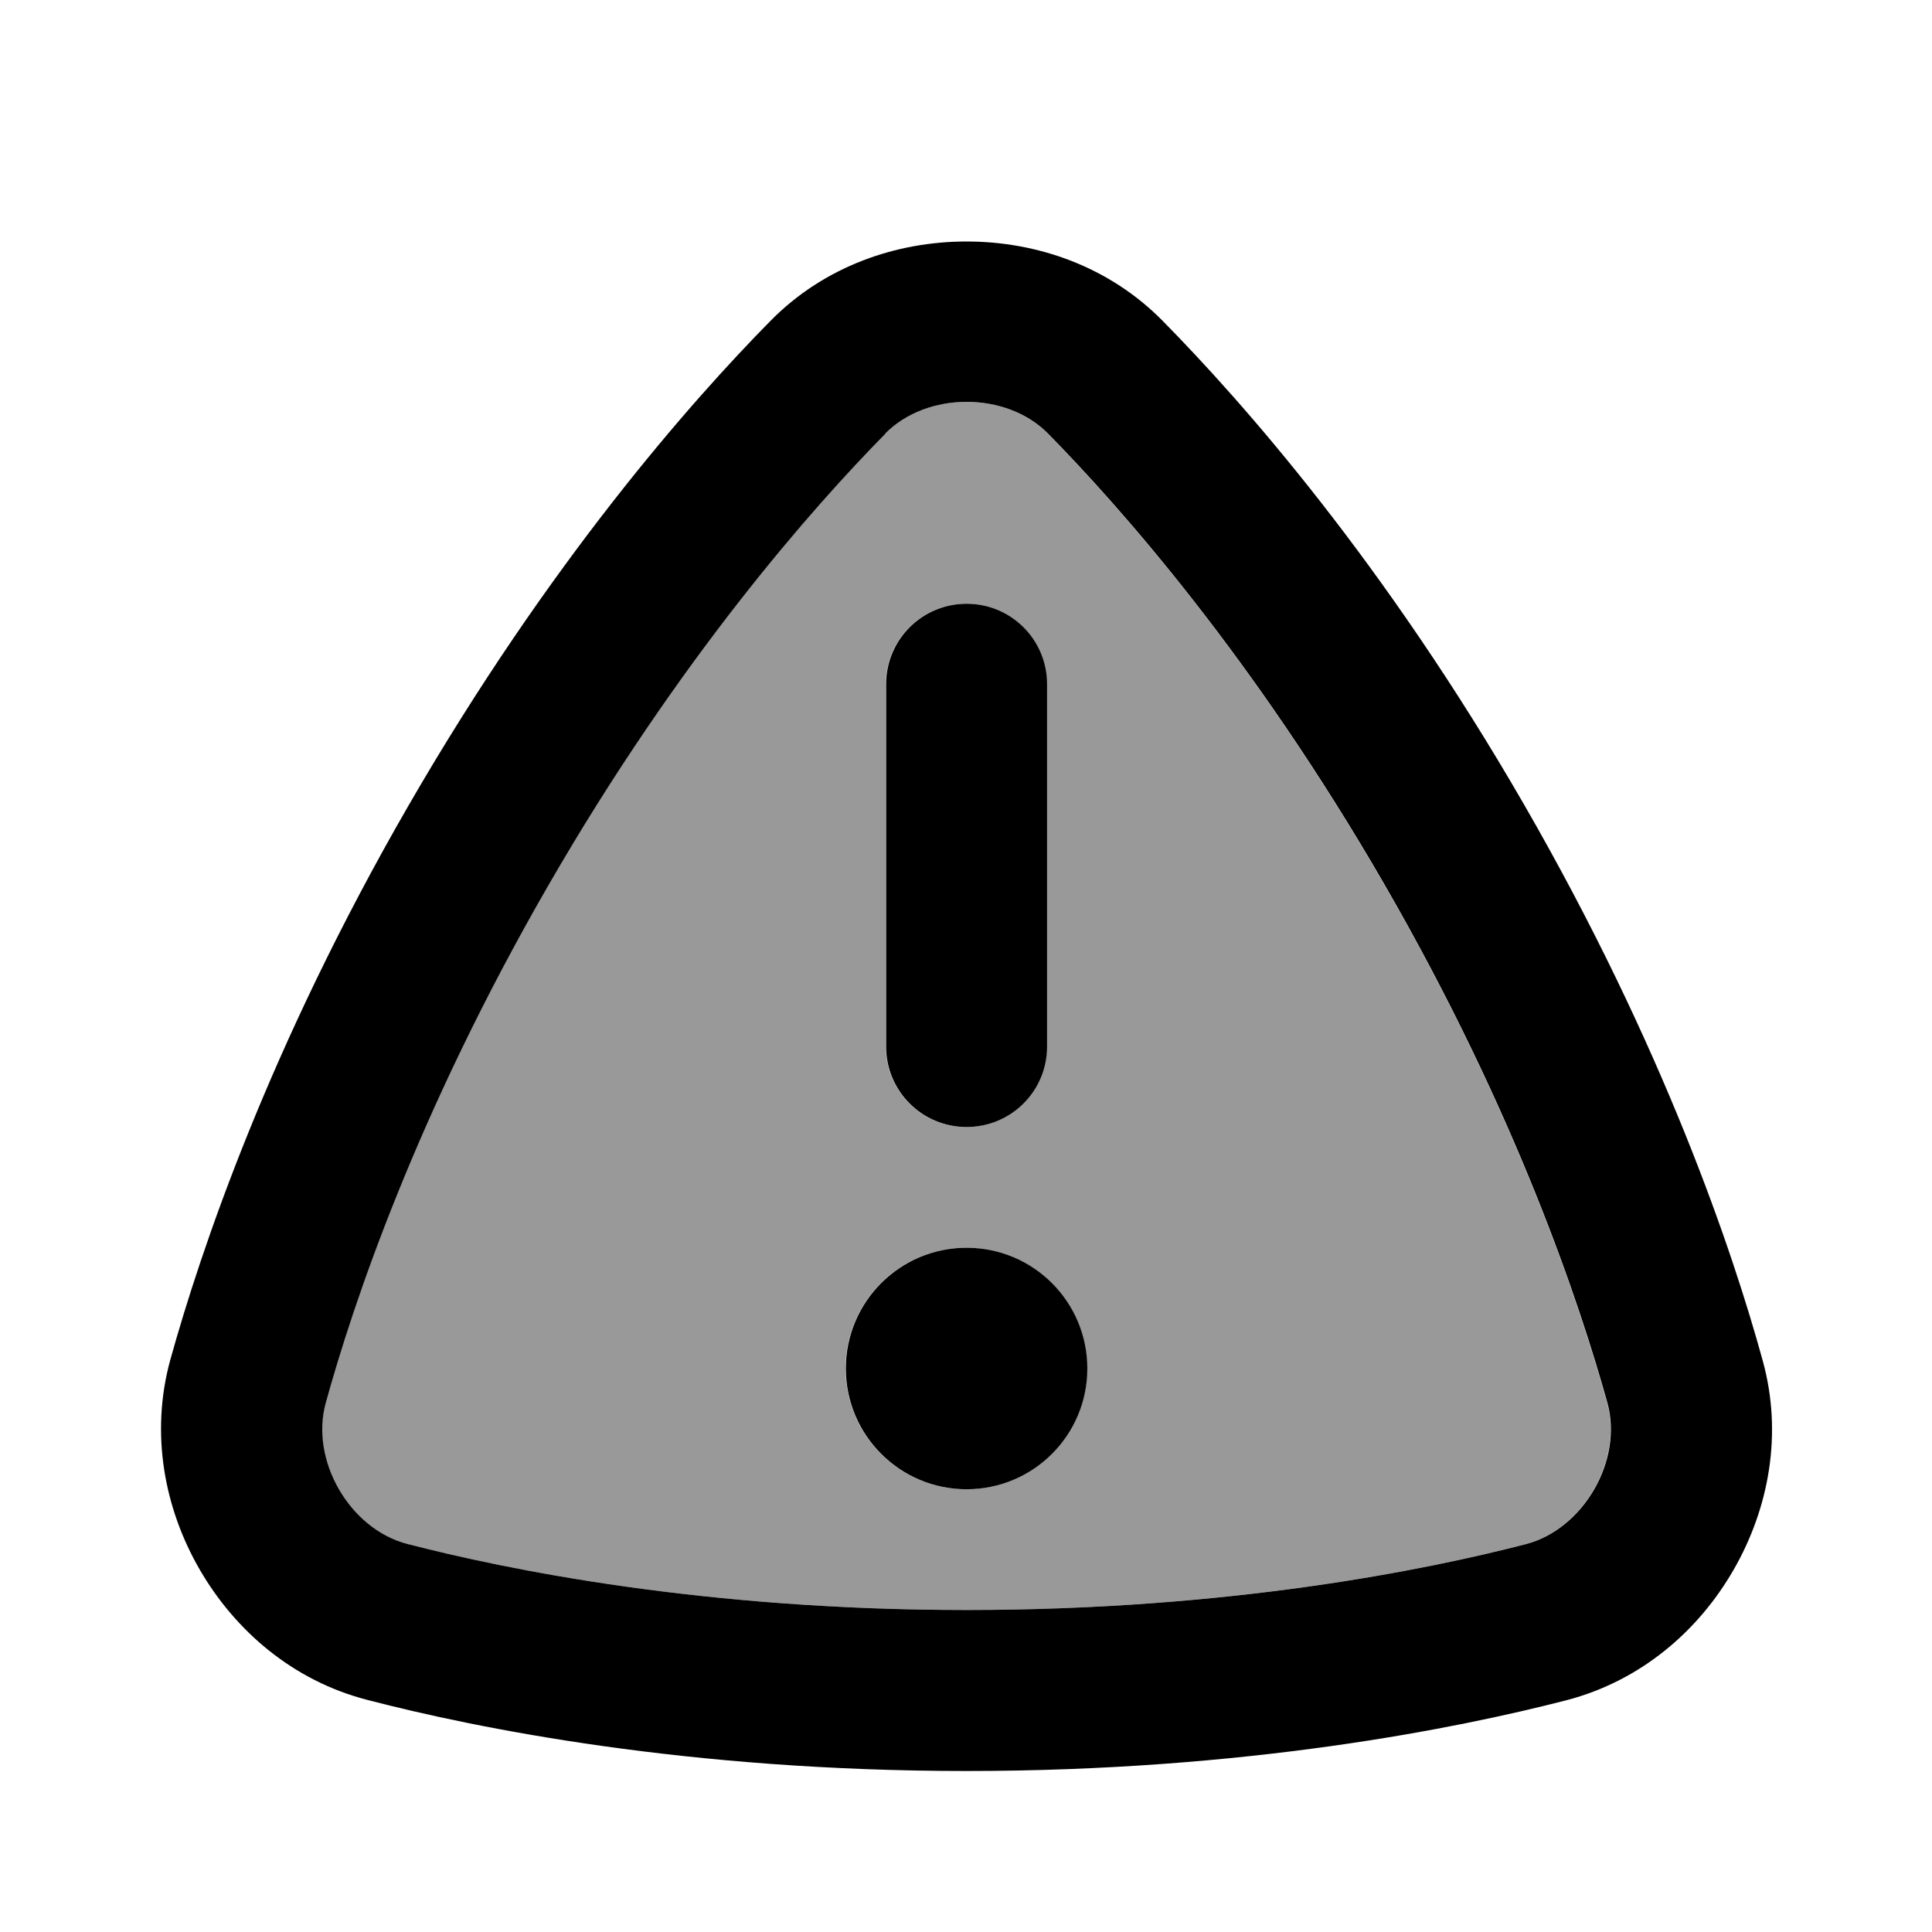<svg xmlns="http://www.w3.org/2000/svg" viewBox="0 0 672 672"><!--! Font Awesome Pro 7.1.0 by @fontawesome - https://fontawesome.com License - https://fontawesome.com/license (Commercial License) Copyright 2025 Fonticons, Inc. --><path opacity=".4" fill="currentColor" d="M113.2 488C107.7 507.9 121.5 531.8 141.5 537C175.9 545.9 244.5 560 336.1 560C427.7 560 496.2 546 530.6 537.1C550.6 531.9 564.5 508 559 488C549.5 453.8 527.4 387.3 481.6 307.9C435.8 228.5 389.3 176.1 364.4 150.8C349.9 136.1 322.3 136.1 307.8 150.8C282.9 176.1 236.4 228.5 190.6 307.9C144.8 387.3 122.6 453.7 113.2 487.9zM378.1 476C378.1 499.2 359.3 518 336.1 518C312.9 518 294.1 499.2 294.1 476C294.1 452.8 312.9 434 336.1 434C359.3 434 378.1 452.8 378.1 476zM308.1 238C308.1 222.5 320.6 210 336.1 210C351.6 210 364.1 222.5 364.1 238L364.1 364C364.1 379.5 351.6 392 336.1 392C320.6 392 308.1 379.5 308.1 364L308.1 238z"/><path fill="currentColor" d="M294.2 476C294.2 452.8 313 434 336.2 434C359.4 434 378.2 452.8 378.2 476C378.2 499.2 359.4 518 336.2 518C313 518 294.2 499.2 294.2 476zM364.2 238C364.2 222.5 351.7 210 336.2 210C320.7 210 308.2 222.5 308.2 238L308.2 364C308.2 379.5 320.7 392 336.2 392C351.7 392 364.2 379.5 364.2 364L364.2 238zM268 111.6C286.6 92.7 311.6 84 336.2 84C360.8 84 385.8 92.7 404.4 111.6C432 139.6 481.6 195.7 530.2 280C578.8 364.3 602.7 435.3 613.1 473.2C620.2 498.8 615.2 524.8 603 546C590.7 567.4 570.6 584.7 544.8 591.4C506.8 601.2 433.4 616 336.2 616C238.9 616 165.5 601.1 127.5 591.2C101.8 584.5 81.8 567.2 69.5 546C57.2 524.8 52.2 498.7 59.2 473.1C69.7 435.3 93.5 364.3 142.2 280C190.9 195.7 240.4 139.6 268 111.6zM307.9 150.9C283 176.2 236.5 228.6 190.7 308C144.9 387.4 122.7 453.8 113.3 488C107.8 507.9 121.6 531.8 141.6 537C176 545.9 244.6 560 336.2 560C427.8 560 496.3 546 530.7 537.1C550.7 531.9 564.6 508 559.1 488C549.6 453.8 527.5 387.3 481.7 307.9C435.9 228.5 389.4 176.1 364.5 150.8C350 136.1 322.4 136.1 307.9 150.8z"/></svg>